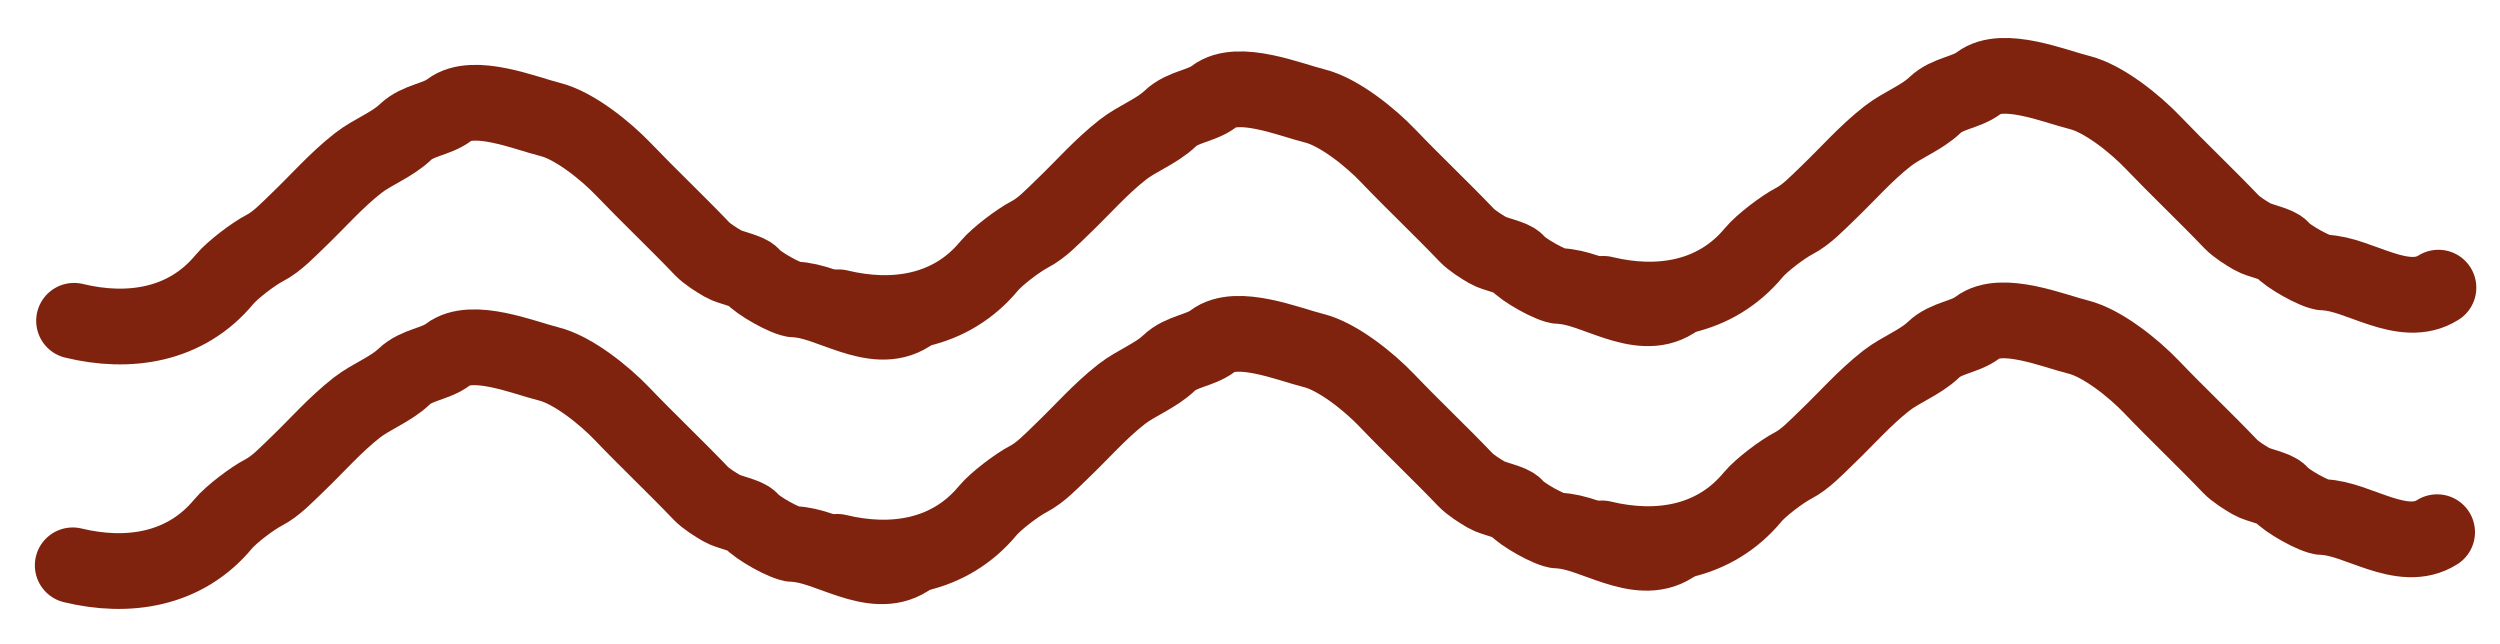 <svg xmlns="http://www.w3.org/2000/svg" fill="none" viewBox="0 0 66 17" height="17" width="66">
<path stroke-linejoin="round" stroke-linecap="round" stroke-width="2" stroke="#7F230F" d="M1.955 8.469C3.395 8.819 4.909 8.604 5.927 7.376C6.134 7.126 6.697 6.699 6.993 6.547C7.318 6.379 7.61 6.064 7.881 5.805C8.4 5.308 8.878 4.756 9.456 4.305C9.836 4.008 10.351 3.825 10.704 3.486C11.04 3.166 11.524 3.162 11.863 2.903C12.498 2.417 13.879 2.994 14.519 3.152C15.159 3.309 15.988 3.978 16.457 4.468C17.129 5.17 17.858 5.858 18.53 6.561C18.672 6.71 18.916 6.859 19.094 6.964C19.27 7.067 19.759 7.155 19.855 7.279C19.999 7.468 20.764 7.903 20.992 7.908C21.884 7.928 23.074 8.891 23.998 8.304"></path>
<path stroke-linejoin="round" stroke-linecap="round" stroke-width="2" stroke="#7F230F" d="M22.143 8.113C23.583 8.463 25.097 8.249 26.115 7.02C26.322 6.771 26.886 6.344 27.181 6.191C27.506 6.024 27.799 5.709 28.069 5.45C28.589 4.953 29.067 4.401 29.644 3.95C30.024 3.653 30.539 3.469 30.893 3.131C31.228 2.811 31.713 2.806 32.051 2.548C32.687 2.062 34.067 2.639 34.708 2.796C35.347 2.953 36.177 3.622 36.646 4.113C37.317 4.815 38.047 5.503 38.719 6.206C38.861 6.354 39.104 6.504 39.282 6.609C39.458 6.712 39.948 6.799 40.043 6.924C40.187 7.113 40.952 7.548 41.18 7.553C42.073 7.573 43.263 8.535 44.187 7.949"></path>
<path stroke-linejoin="round" stroke-linecap="round" stroke-width="2" stroke="#7F230F" d="M42.332 7.758C43.772 8.108 45.286 7.893 46.304 6.665C46.511 6.415 47.074 5.989 47.37 5.836C47.695 5.668 47.987 5.353 48.258 5.095C48.777 4.598 49.255 4.046 49.833 3.595C50.213 3.297 50.728 3.114 51.081 2.776C51.416 2.455 51.901 2.451 52.24 2.193C52.876 1.707 54.256 2.284 54.896 2.441C55.535 2.598 56.365 3.267 56.834 3.758C57.506 4.46 58.235 5.148 58.907 5.851C59.049 5.999 59.292 6.149 59.471 6.253C59.647 6.356 60.136 6.444 60.231 6.569C60.376 6.758 61.141 7.192 61.369 7.197C62.261 7.217 63.451 8.18 64.375 7.594"></path>
<path stroke-linejoin="round" stroke-linecap="round" stroke-width="2" stroke="#7F230F" d="M1.92 14.925C3.359 15.274 4.874 15.06 5.891 13.832C6.098 13.582 6.662 13.155 6.958 13.003C7.283 12.835 7.575 12.52 7.846 12.261C8.365 11.764 8.843 11.212 9.42 10.761C9.801 10.464 10.316 10.28 10.669 9.942C11.004 9.622 11.489 9.618 11.828 9.359C12.463 8.873 13.844 9.45 14.484 9.607C15.123 9.765 15.953 10.434 16.422 10.924C17.093 11.626 17.823 12.314 18.495 13.017C18.637 13.166 18.88 13.315 19.059 13.42C19.235 13.523 19.724 13.611 19.819 13.735C19.964 13.924 20.729 14.359 20.957 14.364C21.849 14.384 23.039 15.347 23.963 14.76"></path>
<path stroke-linejoin="round" stroke-linecap="round" stroke-width="2" stroke="#7F230F" d="M22.108 14.569C23.548 14.919 25.062 14.705 26.08 13.476C26.287 13.227 26.851 12.8 27.146 12.647C27.471 12.479 27.764 12.165 28.034 11.906C28.554 11.409 29.032 10.857 29.609 10.406C29.989 10.109 30.504 9.925 30.858 9.587C31.193 9.267 31.678 9.262 32.016 9.004C32.652 8.518 34.032 9.095 34.672 9.252C35.312 9.409 36.142 10.078 36.611 10.569C37.282 11.271 38.011 11.959 38.684 12.662C38.826 12.81 39.069 12.96 39.247 13.065C39.423 13.168 39.913 13.255 40.008 13.38C40.152 13.569 40.917 14.004 41.145 14.009C42.037 14.029 43.228 14.991 44.152 14.405"></path>
<path stroke-linejoin="round" stroke-linecap="round" stroke-width="2" stroke="#7F230F" d="M42.297 14.214C43.736 14.564 45.251 14.349 46.269 13.121C46.475 12.871 47.039 12.445 47.335 12.292C47.66 12.124 47.952 11.809 48.222 11.55C48.742 11.054 49.22 10.502 49.797 10.051C50.178 9.753 50.693 9.57 51.046 9.232C51.381 8.911 51.866 8.907 52.205 8.649C52.84 8.163 54.221 8.74 54.861 8.897C55.5 9.054 56.33 9.723 56.799 10.213C57.47 10.915 58.2 11.604 58.872 12.307C59.014 12.455 59.257 12.605 59.436 12.709C59.612 12.812 60.101 12.9 60.196 13.025C60.341 13.214 61.105 13.648 61.334 13.653C62.226 13.673 63.416 14.636 64.34 14.05"></path>
</svg>
